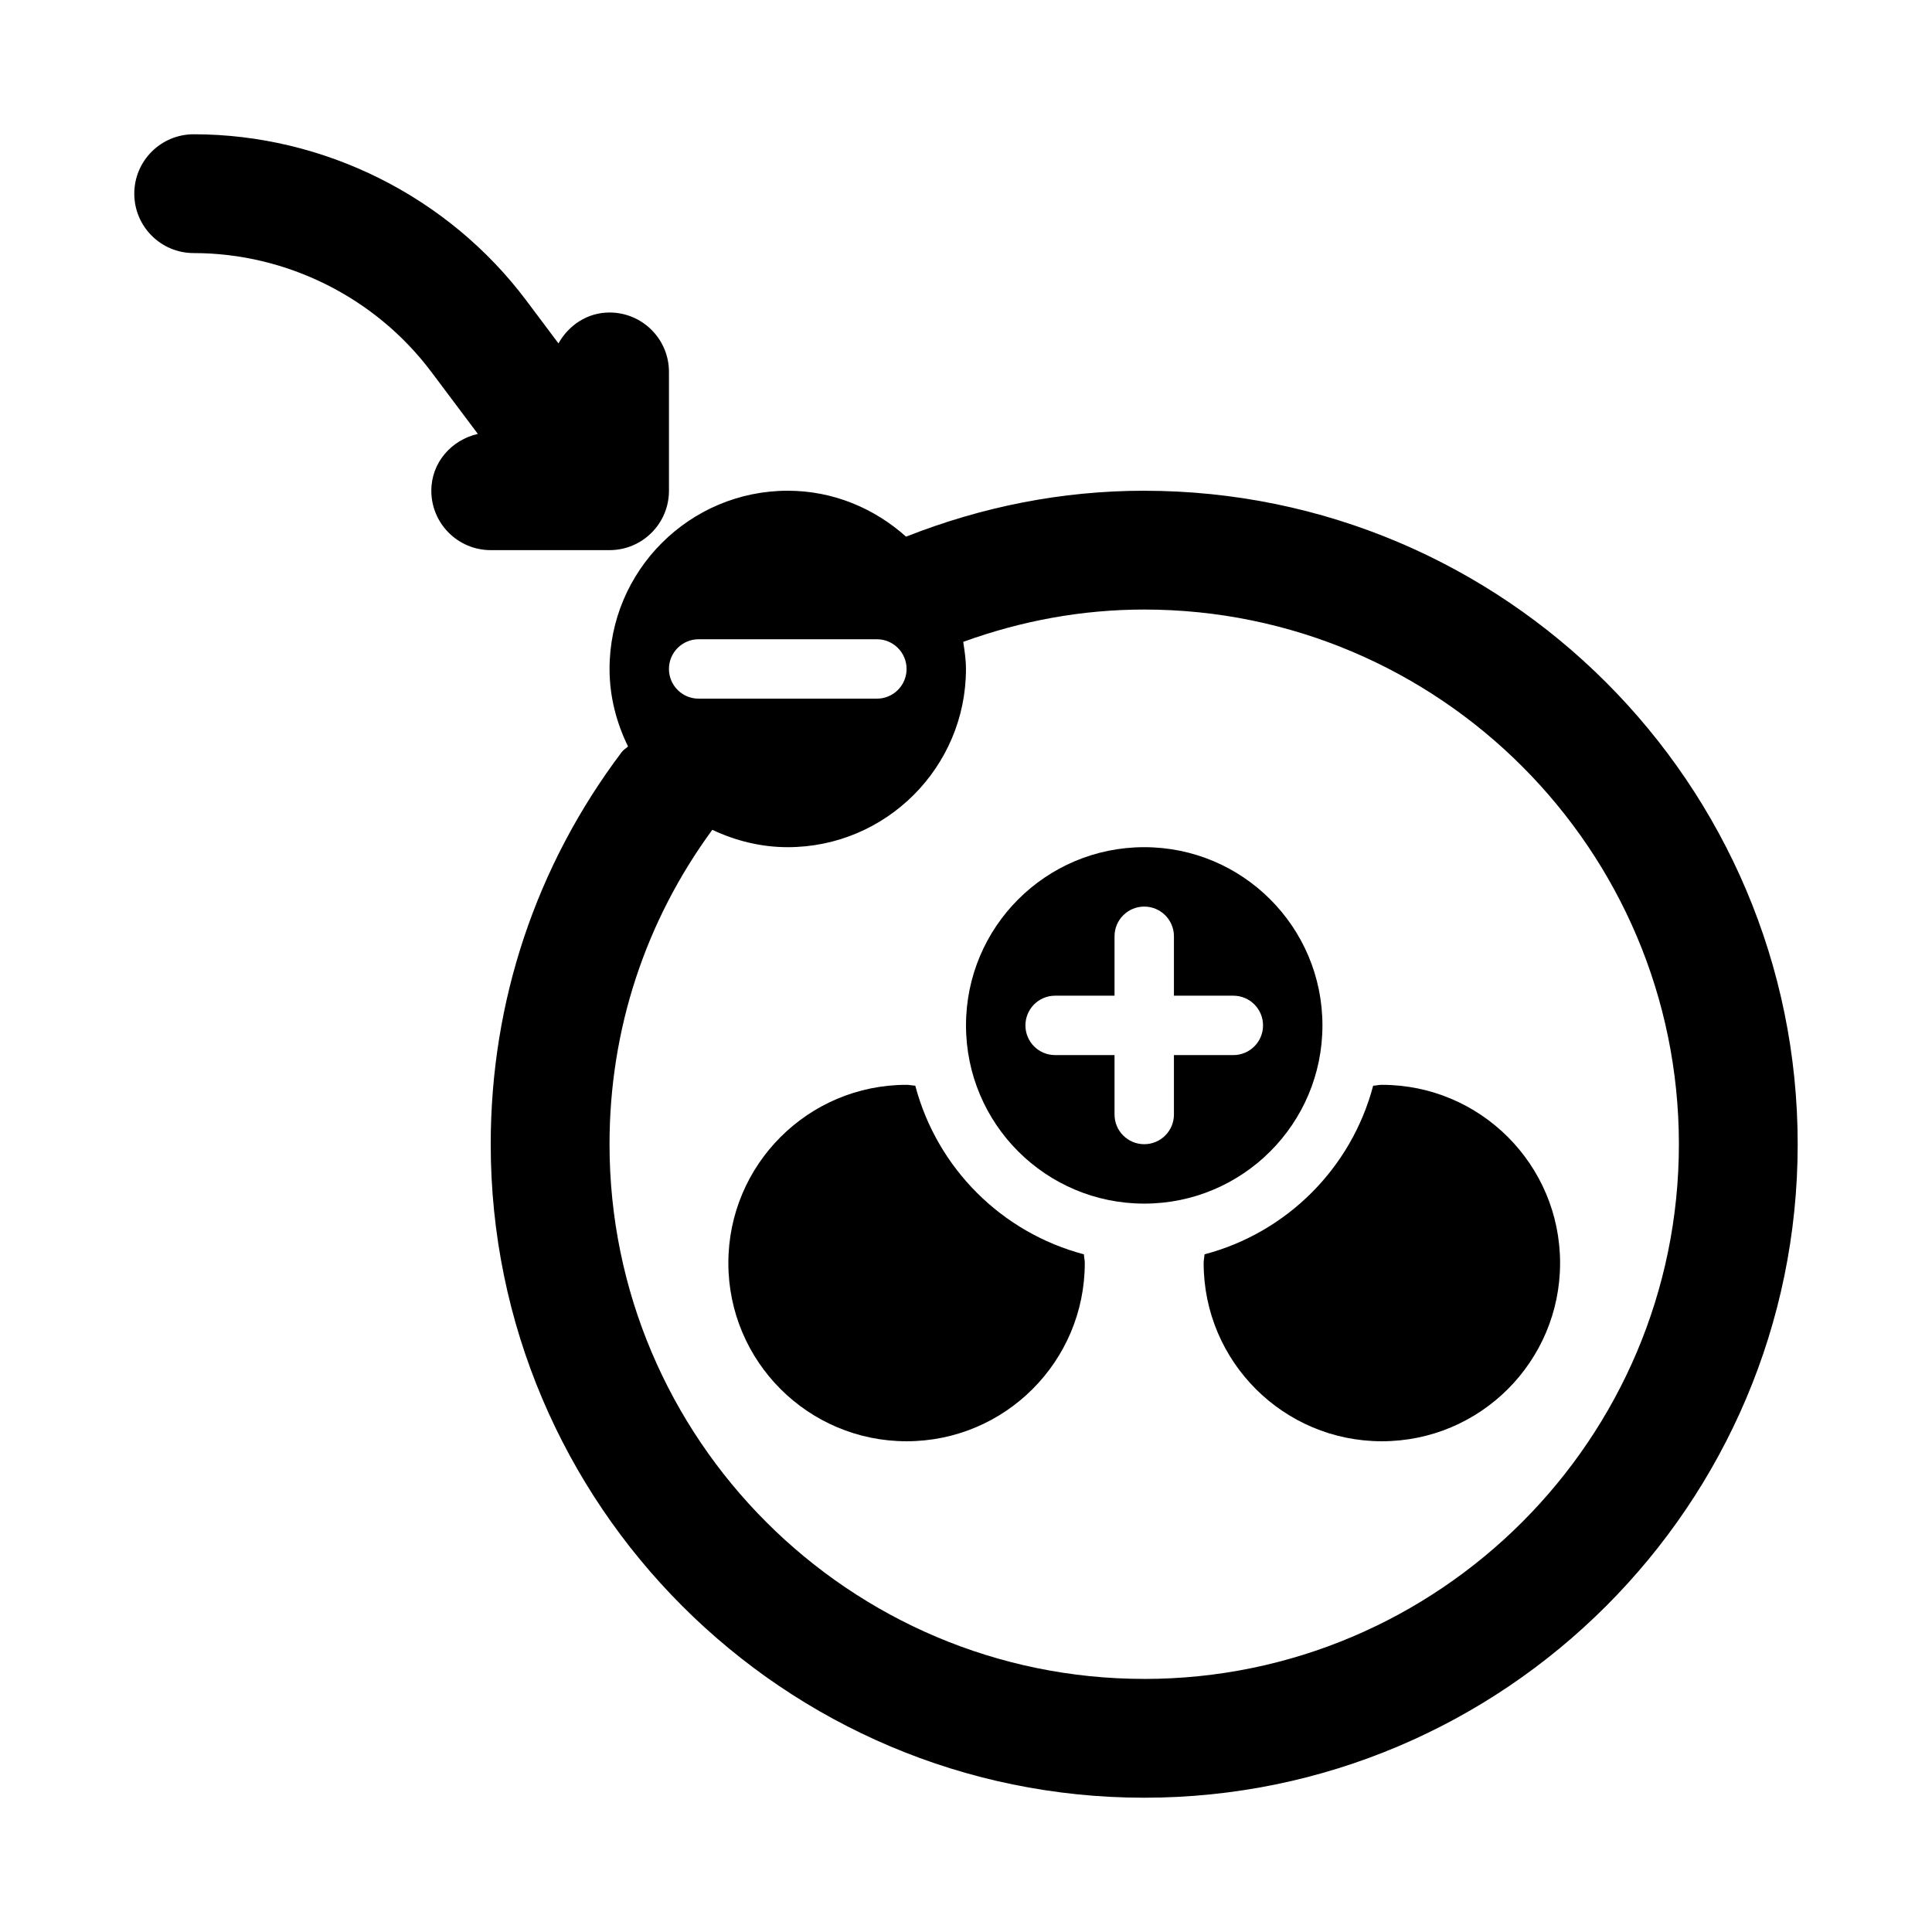 <?xml version="1.0" encoding="UTF-8"?>
<!-- Uploaded to: ICON Repo, www.svgrepo.com, Generator: ICON Repo Mixer Tools -->
<svg fill="#000000" width="800px" height="800px" version="1.1" viewBox="144 144 512 512" xmlns="http://www.w3.org/2000/svg">
 <g>
  <path d="m305.54 289.79c8.695 0 15.742-7.051 15.742-15.742v-31.488c0-8.695-7.051-15.742-15.742-15.742-5.898-0.004-10.844 3.379-13.543 8.184l-8.5-11.336c-20.699-27.602-53.656-44.082-88.168-44.082-8.691 0-15.742 7.051-15.742 15.742 0 8.695 7.051 15.742 15.742 15.742 24.645 0 48.184 11.77 62.977 31.488l12.328 16.434c-6.996 1.605-12.328 7.574-12.328 15.059 0 8.695 7.051 15.742 15.742 15.742z"/>
  <path d="m494.46 415.74c0-26.086-21.145-47.23-47.23-47.23-26.086 0-47.23 21.145-47.23 47.23 0 26.086 21.145 47.23 47.23 47.23 26.086 0.004 47.23-21.145 47.23-47.23zm-23.613 7.871h-15.742v15.742c0 4.352-3.519 7.871-7.871 7.871s-7.871-3.519-7.871-7.871v-15.742h-15.742c-4.352 0-7.871-3.519-7.871-7.871 0-4.352 3.519-7.871 7.871-7.871h15.742v-15.742c0-4.352 3.519-7.871 7.871-7.871s7.871 3.519 7.871 7.871v15.742h15.742c4.352 0 7.871 3.519 7.871 7.871 0 4.352-3.519 7.871-7.871 7.871z"/>
  <path d="m386.56 431.72c-0.781-0.039-1.516-0.23-2.309-0.23-26.086 0-47.23 21.145-47.23 47.23s21.145 47.23 47.23 47.23c26.086 0 47.23-21.145 47.23-47.23 0-0.789-0.195-1.527-0.234-2.309-21.828-5.769-38.918-22.859-44.688-44.691z"/>
  <path d="m510.21 431.49c-0.789 0-1.527 0.195-2.309 0.234-5.766 21.832-22.859 38.922-44.691 44.691-0.039 0.777-0.23 1.516-0.23 2.305 0 26.086 21.145 47.23 47.23 47.23 26.086 0 47.23-21.145 47.23-47.23s-21.145-47.23-47.23-47.23z"/>
  <path d="m447.23 274.05c-21.812 0-42.977 4.227-63.117 12.172-8.359-7.484-19.273-12.172-31.348-12.172-26.043 0-47.23 21.188-47.23 47.23 0 7.391 1.855 14.301 4.898 20.539-0.527 0.523-1.184 0.848-1.645 1.457-22.727 30.117-34.742 66.066-34.742 103.96 0 95.496 77.691 173.18 173.18 173.18 95.496 0 173.18-77.691 173.18-173.18 0-95.496-77.688-173.18-173.18-173.18zm-118.08 39.359h47.23c4.352 0 7.871 3.519 7.871 7.871 0 4.352-3.519 7.871-7.871 7.871h-47.23c-4.352 0-7.871-3.519-7.871-7.871 0-4.352 3.523-7.871 7.871-7.871zm118.08 275.52c-78.129 0-141.7-63.566-141.7-141.7 0-30.305 9.449-59.051 27.238-83.324 6.094 2.875 12.82 4.606 19.992 4.606 26.043 0 47.23-21.188 47.23-47.23 0-2.461-0.363-4.824-0.727-7.184v0.004c15.371-5.578 31.434-8.566 47.961-8.566 78.129 0 141.7 63.566 141.7 141.7 0 78.129-63.566 141.7-141.7 141.7z"/>
 </g>
</svg>
